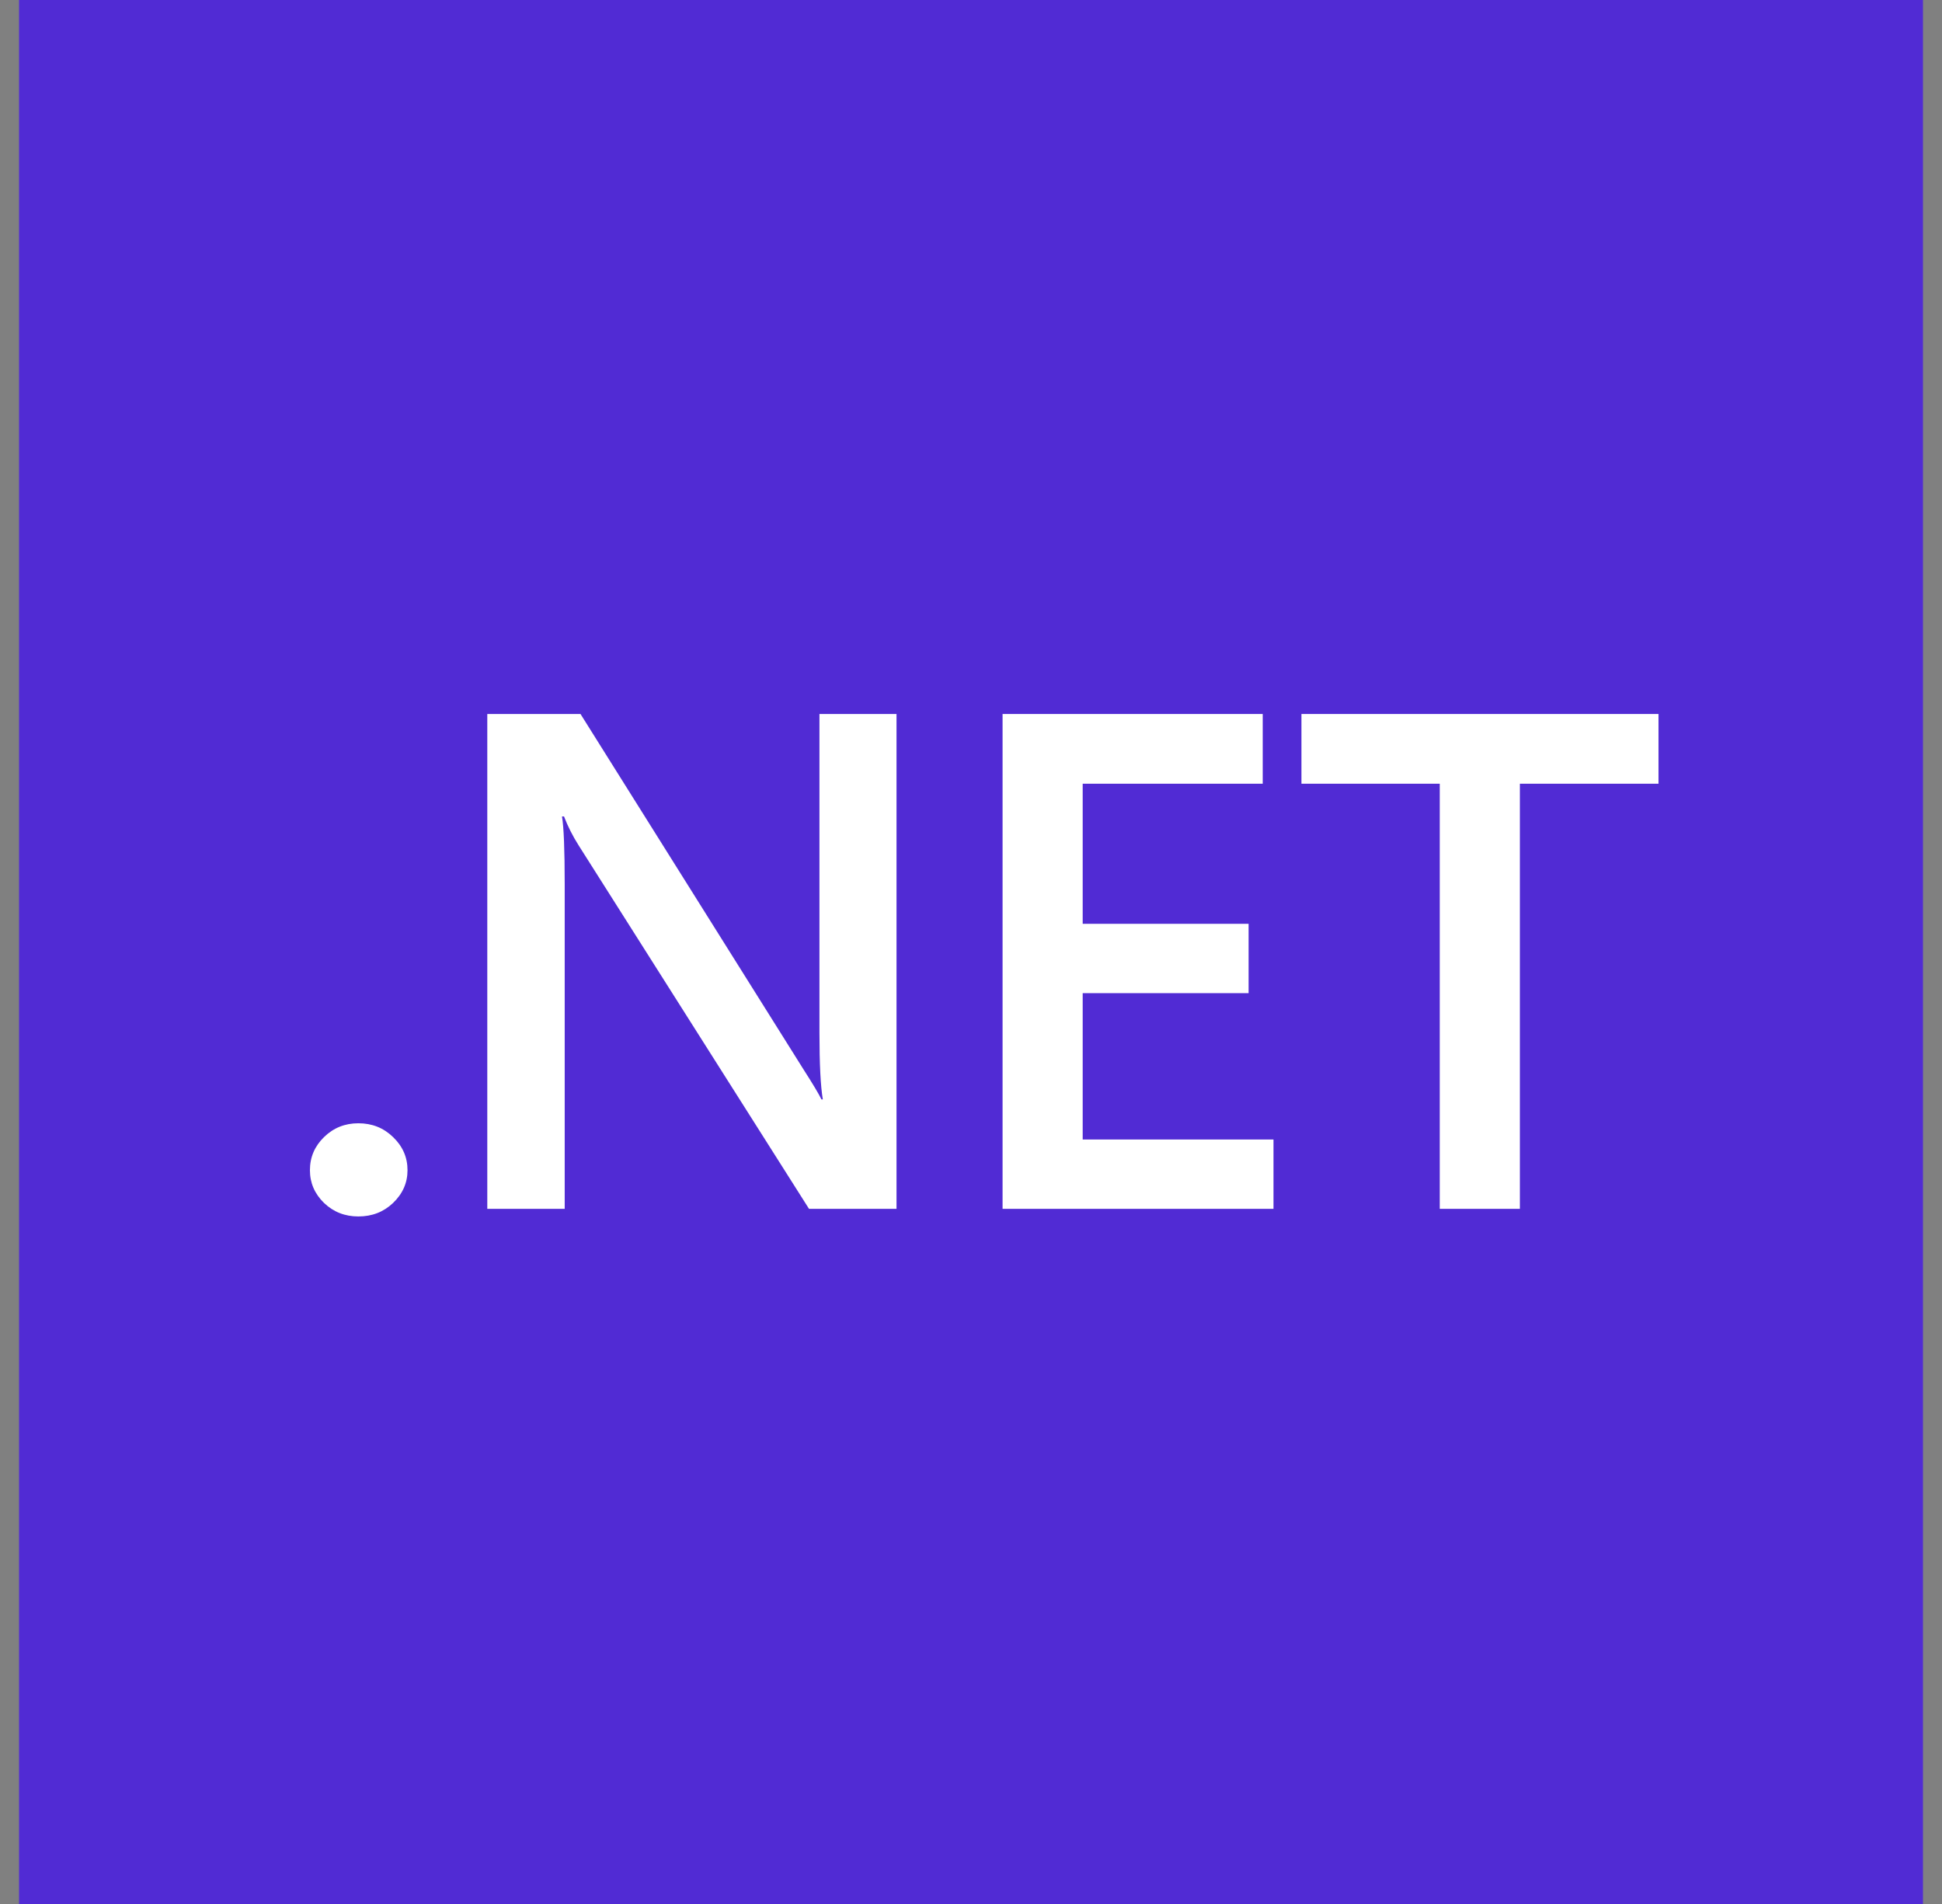 <svg width="51" height="50" viewBox="0 0 51 50" fill="none" xmlns="http://www.w3.org/2000/svg">
<rect x="0" y="0" width="51" height="50" fill="#808080" stroke="none"/>
<g clip-path="url(#clip0_2709_5594)">
<path d="M50.5 0H0.5V50H50.5V0Z" fill="#512BD4"/>
<path d="M9.411 31.945C9.058 31.945 8.757 31.827 8.51 31.591C8.262 31.349 8.139 31.062 8.139 30.73C8.139 30.392 8.262 30.102 8.51 29.86C8.757 29.619 9.058 29.498 9.411 29.498C9.771 29.498 10.074 29.619 10.322 29.86C10.575 30.102 10.702 30.392 10.702 30.73C10.702 31.062 10.575 31.349 10.322 31.591C10.074 31.827 9.771 31.945 9.411 31.945Z" fill="white"/>
<path d="M23.544 31.745H21.246L15.192 22.194C15.039 21.952 14.912 21.701 14.812 21.441H14.759C14.806 21.719 14.83 22.314 14.83 23.227V31.745H12.797V18.75H15.245L21.096 28.075C21.344 28.462 21.503 28.727 21.573 28.872H21.609C21.55 28.528 21.52 27.945 21.52 27.123V18.75H23.544V31.745Z" fill="white"/>
<path d="M33.444 31.745H26.329V18.75H33.161V20.581H28.433V24.26H32.79V26.081H28.433V29.924H33.444V31.745Z" fill="white"/>
<path d="M43.555 20.581H39.914V31.745H37.81V20.581H34.178V18.75H43.555V20.581Z" fill="white"/>
</g>
<defs>
<clipPath id="clip0_2709_5594">
<rect width="50" height="50" fill="white" transform="translate(0.5)"/>
</clipPath>
</defs>
</svg>
